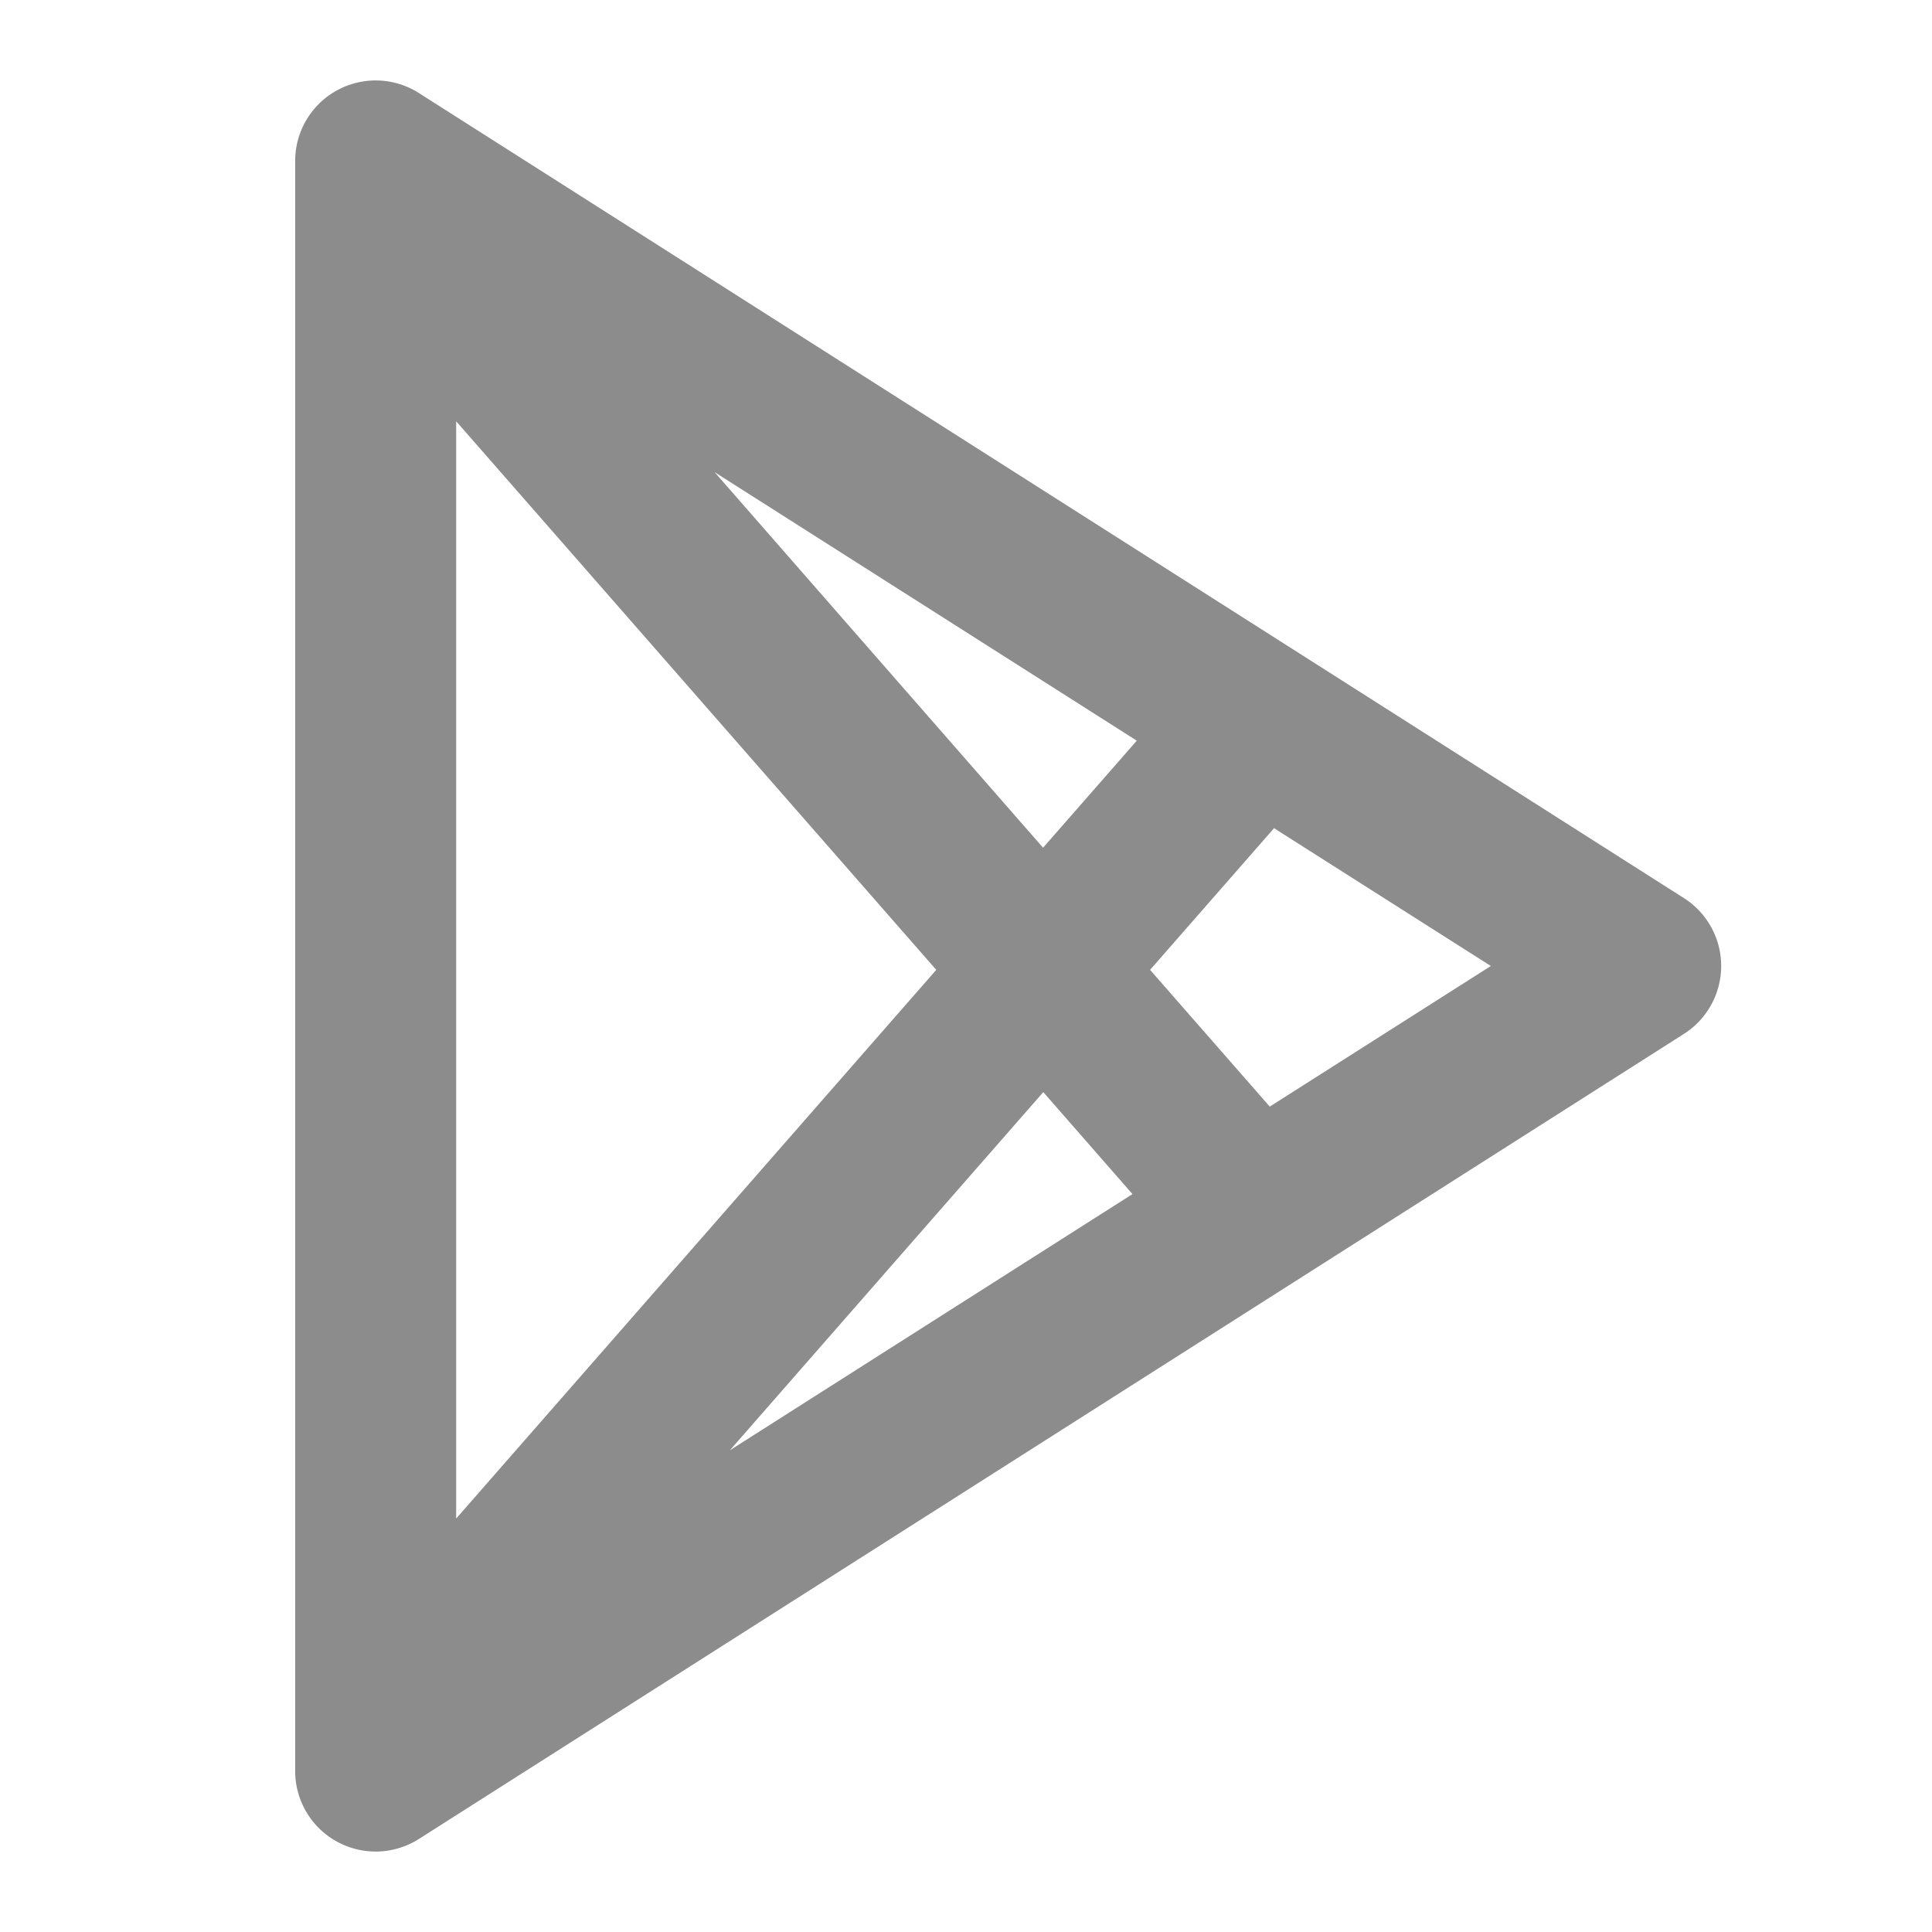 <svg xmlns="http://www.w3.org/2000/svg" width="18" height="18" viewBox="0 0 18 18">
    <path fill="#8c8c8c" fill-rule="evenodd" d="M10.59 6.9L6.658 4.399l3.06 3.499.872-.996zm1.28.816l-1.155 1.32 1.115 1.274L13.89 9 11.87 7.716zM6.8 13.512l3.751-2.387-.831-.95-2.92 3.337zm-2.549.635l4.472-5.111L4.25 3.925v10.222zM2.75 1.5A.75.75 0 0 1 3.903.867l11.785 7.5a.75.75 0 0 1 0 1.266l-11.785 7.5A.75.75 0 0 1 2.75 16.5v-15z"/>
</svg>
